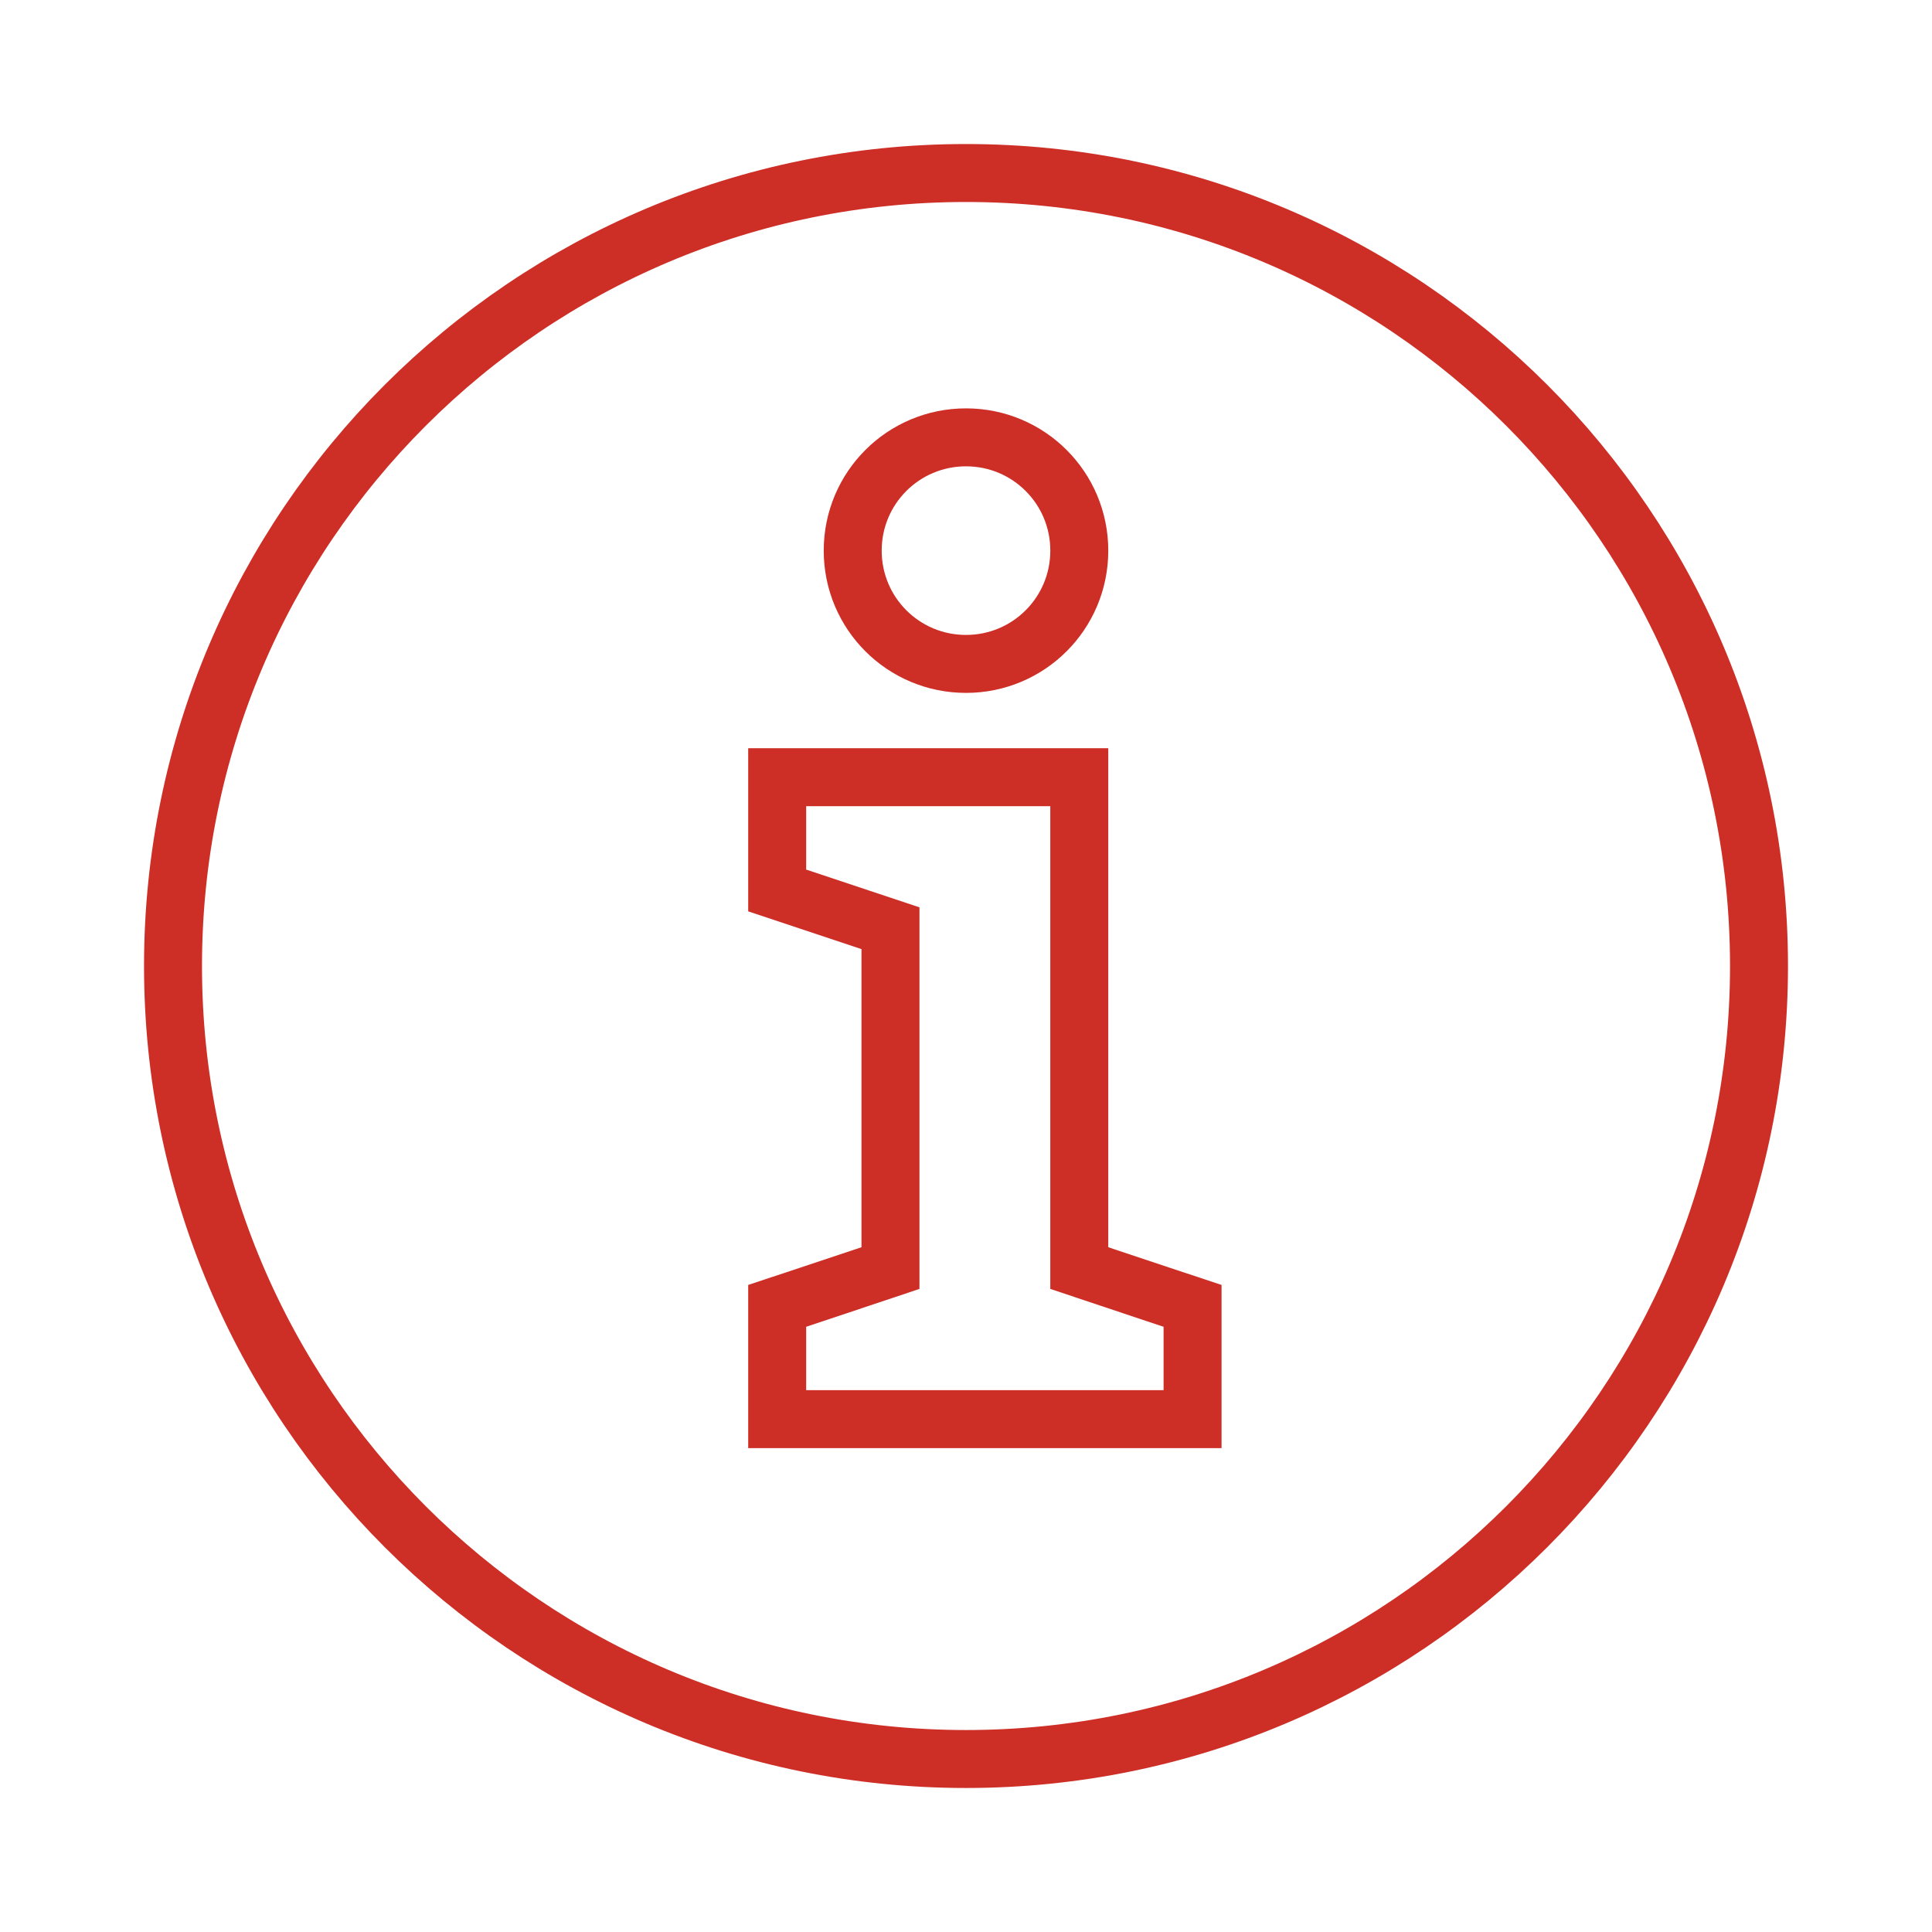 <svg width="100" height="100" viewBox="0 0 100 100" fill="none" xmlns="http://www.w3.org/2000/svg">
<g clip-path="url(#clip0_201_176)">
<path d="M50 91.046C72.669 91.046 91.046 72.669 91.046 50C91.046 27.331 72.669 8.955 50 8.955C27.331 8.955 8.955 27.331 8.955 50C8.955 72.669 27.331 91.046 50 91.046Z" stroke="#CD2E26" stroke-width="3" stroke-miterlimit="10"/>
<path d="M40.227 73.455V67.591C40.227 67.591 43.472 66.516 46.091 65.636V48.045L40.227 46.091V40.227H55.863V65.636C58.483 66.516 61.727 67.591 61.727 67.591V73.455H40.227Z" stroke="#CD2E26" stroke-width="3" stroke-miterlimit="10"/>
<path d="M44.136 28.5C44.136 31.745 46.755 34.364 50 34.364C53.244 34.364 55.864 31.745 55.864 28.5C55.864 25.256 53.244 22.637 50 22.637C46.755 22.637 44.136 25.256 44.136 28.5Z" stroke="#CD2E26" stroke-width="3" stroke-miterlimit="10"/>
</g>
<defs>
<clipPath id="clip0_201_176">
<rect width="86" height="86" fill="white" transform="translate(7 7)"/>
</clipPath>
</defs>
</svg>
